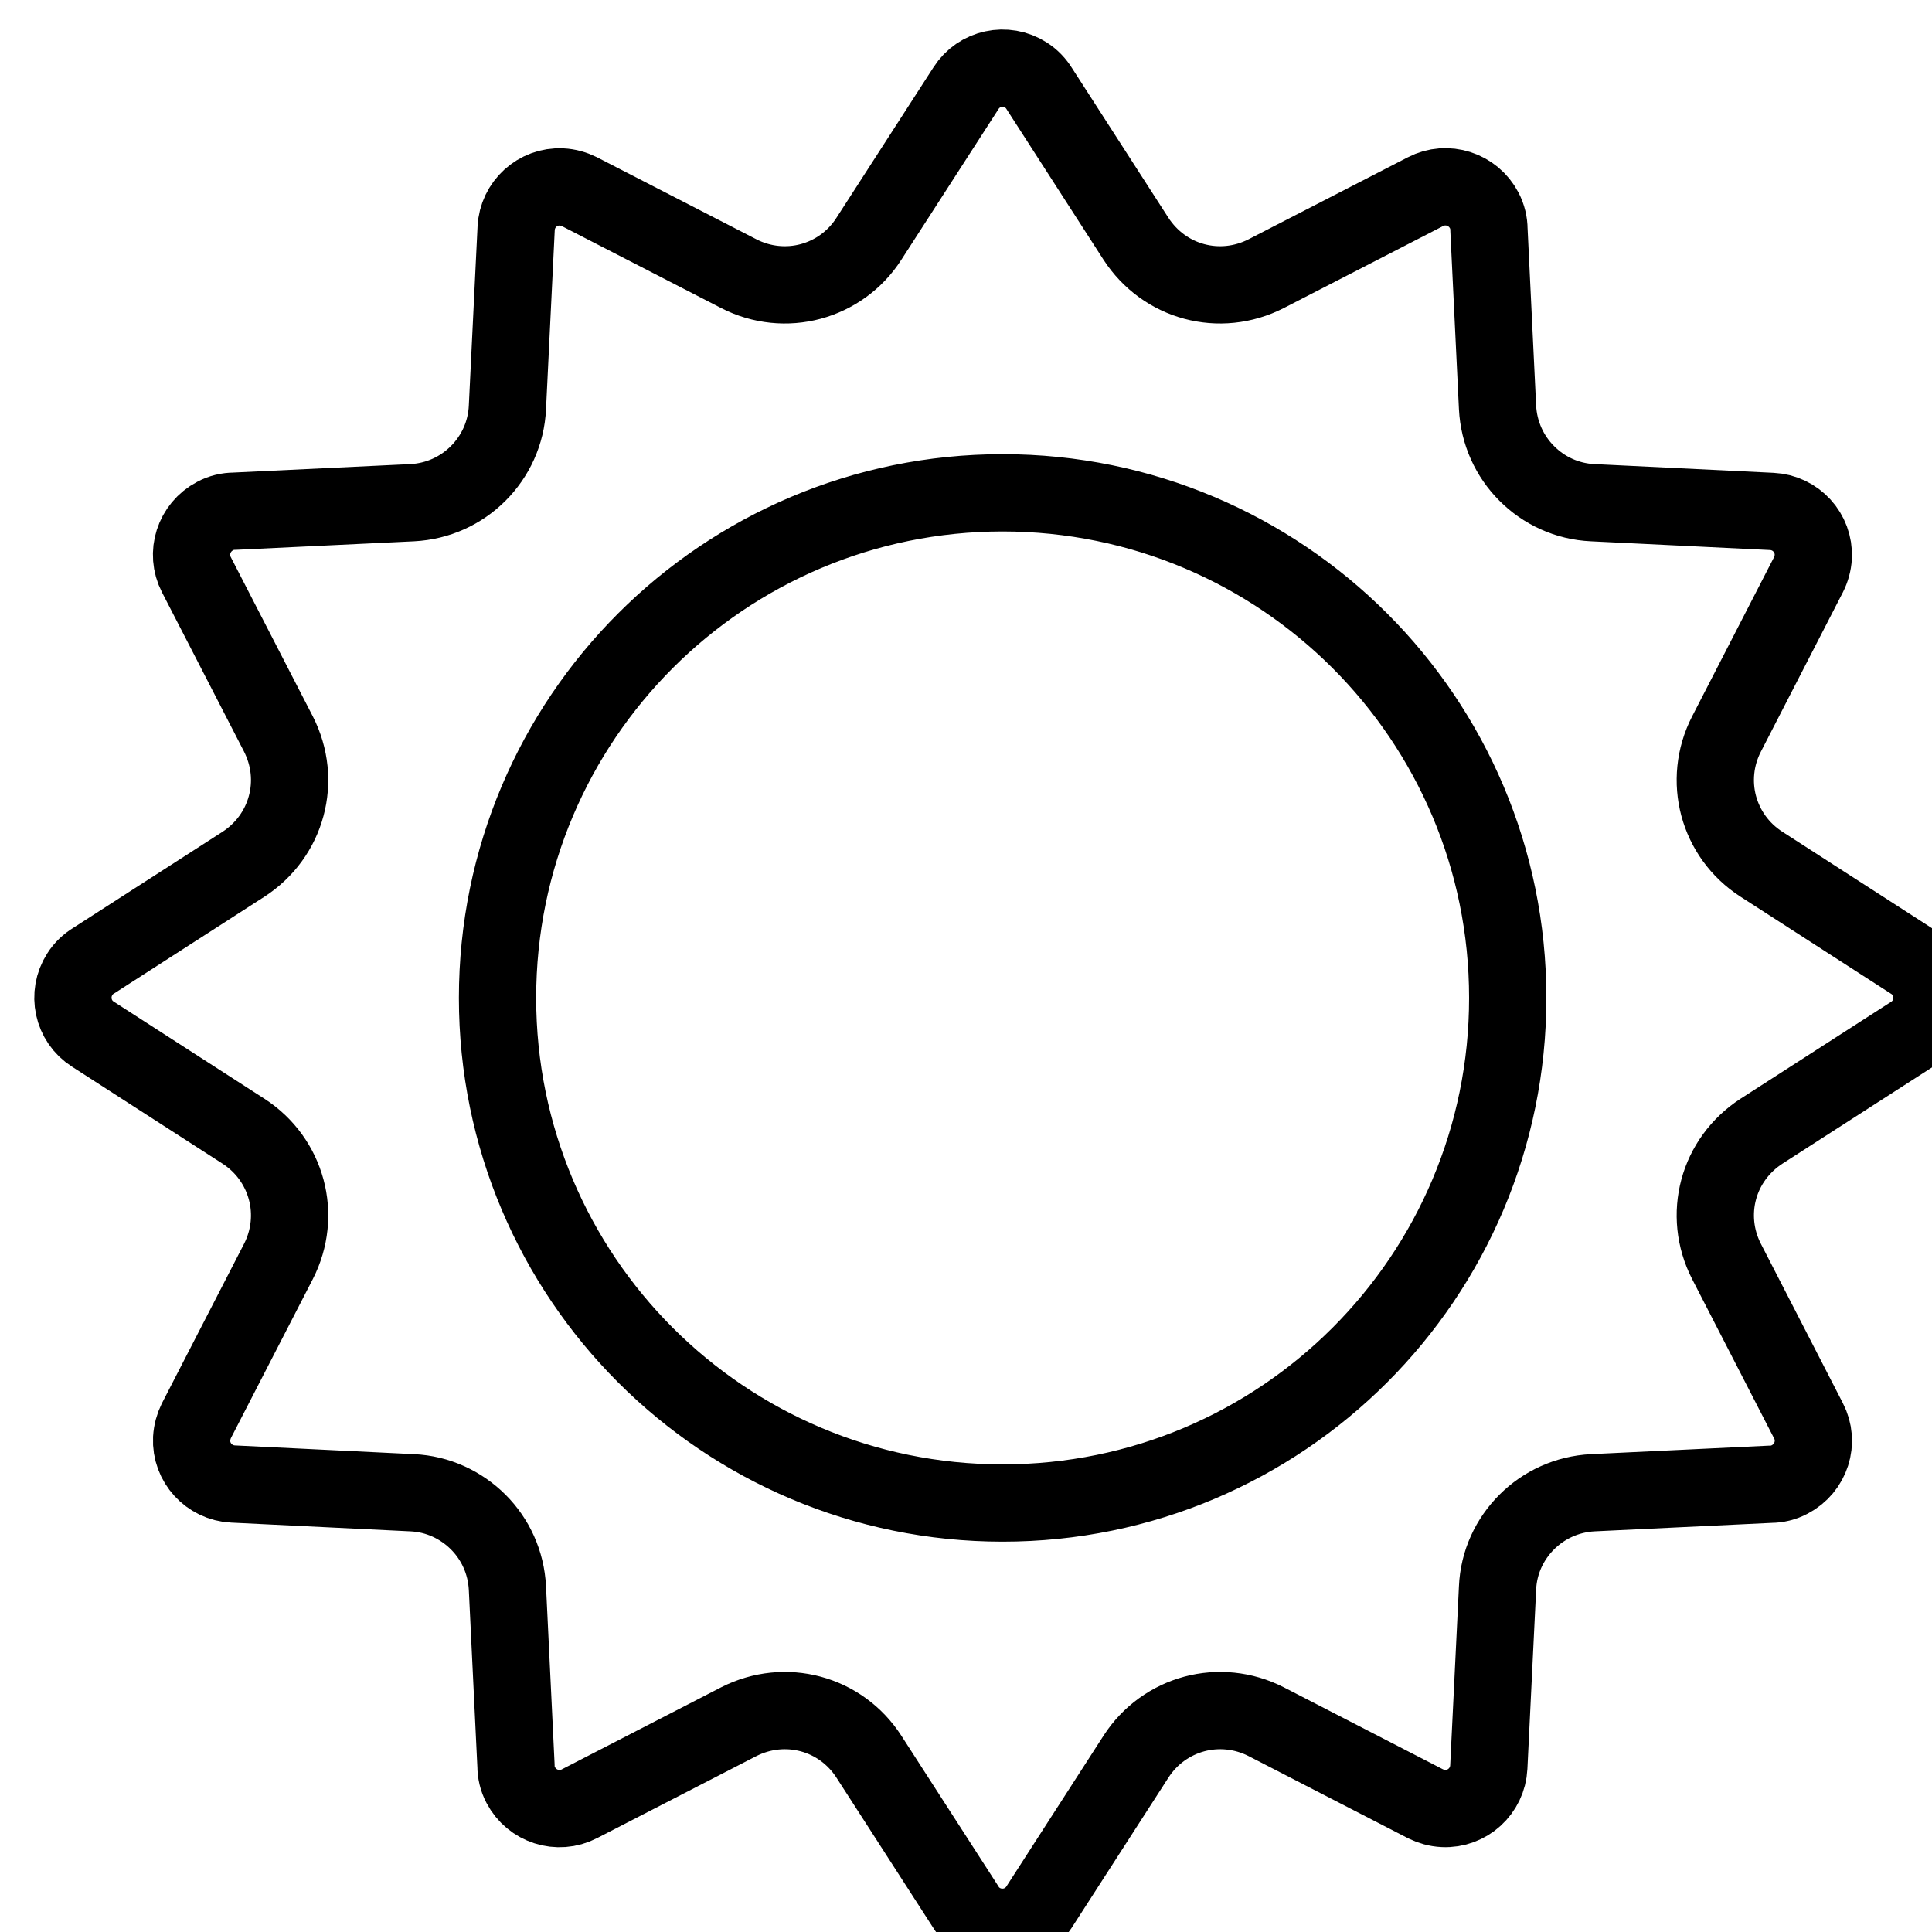 <svg width="25" height="25" viewBox="0 0 25 25" fill="none" xmlns="http://www.w3.org/2000/svg">
<g clip-path="url(#clip0_16_3174)">
<path d="M7.497 2.48L9.559 3.541C9.856 3.694 10.188 3.723 10.49 3.642C10.79 3.561 11.063 3.372 11.244 3.089L12.5 1.141C12.667 0.878 13.016 0.804 13.276 0.971C13.35 1.018 13.409 1.082 13.451 1.151L14.699 3.089C14.881 3.369 15.151 3.561 15.454 3.642C15.756 3.723 16.085 3.694 16.385 3.541L18.446 2.48C18.721 2.337 19.061 2.446 19.206 2.723C19.247 2.802 19.267 2.888 19.267 2.971L19.378 5.271C19.395 5.605 19.535 5.905 19.756 6.126C19.977 6.348 20.277 6.49 20.611 6.505L22.928 6.618C23.238 6.633 23.478 6.895 23.464 7.205C23.459 7.289 23.437 7.367 23.402 7.436L22.341 9.498C22.188 9.795 22.159 10.127 22.24 10.429C22.321 10.729 22.51 11.001 22.793 11.183L24.741 12.439C25.004 12.606 25.078 12.955 24.911 13.215C24.864 13.289 24.8 13.348 24.732 13.39L22.793 14.638C22.513 14.82 22.321 15.09 22.24 15.392C22.159 15.694 22.188 16.024 22.341 16.323L23.402 18.385C23.545 18.66 23.437 18.999 23.159 19.144C23.08 19.186 22.994 19.206 22.911 19.206L20.611 19.316C20.277 19.333 19.977 19.474 19.756 19.695C19.535 19.916 19.392 20.215 19.378 20.55L19.265 22.867C19.25 23.176 18.987 23.417 18.677 23.402C18.594 23.398 18.515 23.375 18.446 23.341L16.385 22.279C16.087 22.127 15.756 22.098 15.454 22.179C15.154 22.26 14.881 22.449 14.699 22.732L13.444 24.68C13.276 24.943 12.928 25.017 12.667 24.85C12.593 24.803 12.534 24.739 12.493 24.67L11.244 22.732C11.063 22.451 10.792 22.26 10.49 22.179C10.188 22.098 9.859 22.127 9.559 22.279L7.497 23.341C7.222 23.483 6.883 23.375 6.738 23.098C6.696 23.019 6.677 22.933 6.677 22.85L6.566 20.55C6.549 20.215 6.409 19.916 6.188 19.695C5.966 19.474 5.667 19.331 5.333 19.316L3.015 19.203C2.706 19.188 2.465 18.925 2.48 18.616C2.485 18.532 2.507 18.454 2.541 18.385L3.603 16.323C3.755 16.026 3.785 15.694 3.703 15.392C3.622 15.092 3.433 14.82 3.151 14.638L1.202 13.382C0.939 13.215 0.866 12.866 1.033 12.606C1.079 12.532 1.143 12.473 1.212 12.431L3.151 11.183C3.431 11.001 3.622 10.731 3.703 10.429C3.785 10.127 3.755 9.797 3.603 9.498L2.541 7.436C2.399 7.161 2.507 6.822 2.785 6.677C2.863 6.635 2.949 6.615 3.033 6.615L5.333 6.505C5.667 6.488 5.966 6.348 6.188 6.126C6.409 5.905 6.551 5.605 6.566 5.271L6.679 2.954C6.694 2.645 6.957 2.404 7.266 2.419C7.35 2.423 7.428 2.446 7.497 2.48ZM12.974 19.449C14.78 19.449 16.414 18.717 17.596 17.535C18.778 16.353 19.51 14.716 19.51 12.913C19.51 11.109 18.778 9.473 17.596 8.291C16.414 7.109 14.778 6.377 12.974 6.377C11.171 6.377 9.534 7.109 8.352 8.291C7.17 9.473 6.438 11.109 6.438 12.913C6.438 14.716 7.17 16.353 8.352 17.535C9.534 18.717 11.171 19.449 12.974 19.449Z" stroke="black" stroke-linecap="round" stroke-linejoin="round"/>
</g>
<defs>
<clipPath id="clip0_16_3174">
<rect width="25" height="25" fill="white"/>
</clipPath>
</defs>
</svg>
